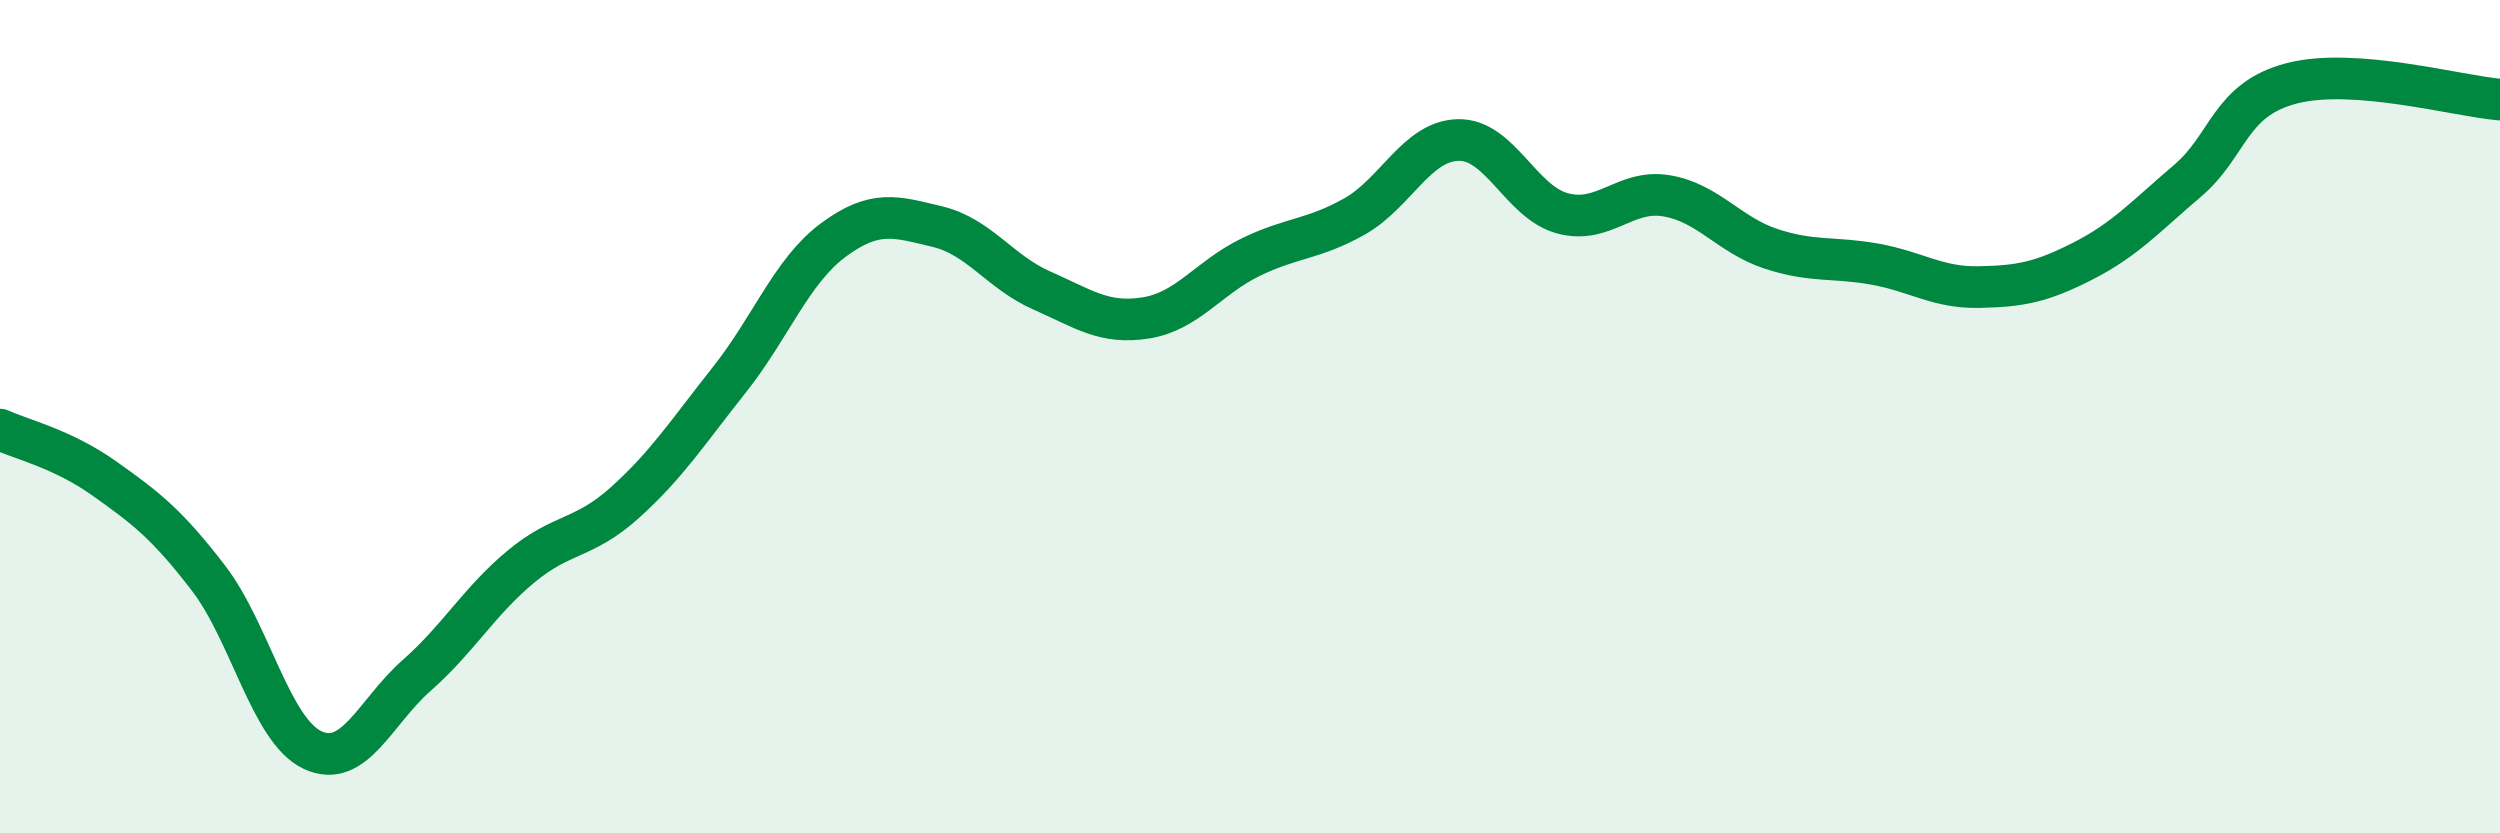 
    <svg width="60" height="20" viewBox="0 0 60 20" xmlns="http://www.w3.org/2000/svg">
      <path
        d="M 0,10.31 C 0.5,10.54 1.5,10.77 2.5,11.48 C 3.5,12.19 4,12.57 5,13.87 C 6,15.17 6.5,17.53 7.5,18 C 8.5,18.47 9,17.09 10,16.21 C 11,15.33 11.5,14.43 12.5,13.6 C 13.5,12.77 14,12.96 15,12.06 C 16,11.16 16.5,10.38 17.5,9.12 C 18.5,7.86 19,6.5 20,5.76 C 21,5.02 21.5,5.2 22.5,5.44 C 23.5,5.68 24,6.53 25,6.97 C 26,7.41 26.5,7.79 27.5,7.63 C 28.5,7.47 29,6.67 30,6.18 C 31,5.69 31.5,5.76 32.5,5.2 C 33.5,4.64 34,3.38 35,3.36 C 36,3.34 36.5,4.85 37.5,5.12 C 38.5,5.39 39,4.53 40,4.7 C 41,4.87 41.5,5.64 42.5,5.97 C 43.5,6.3 44,6.16 45,6.34 C 46,6.52 46.5,6.91 47.5,6.89 C 48.5,6.87 49,6.77 50,6.26 C 51,5.75 51.5,5.19 52.5,4.34 C 53.5,3.49 53.5,2.39 55,2 C 56.5,1.61 59,2.31 60,2.39L60 20L0 20Z"
        fill="#008740"
        opacity="0.1"
        stroke-linecap="round"
        stroke-linejoin="round"
      />
      <path
        d="M 0,10.31 C 0.5,10.54 1.5,10.77 2.5,11.48 C 3.5,12.19 4,12.57 5,13.87 C 6,15.17 6.5,17.53 7.5,18 C 8.5,18.47 9,17.09 10,16.21 C 11,15.33 11.5,14.43 12.5,13.6 C 13.5,12.77 14,12.96 15,12.06 C 16,11.16 16.5,10.38 17.5,9.12 C 18.5,7.86 19,6.5 20,5.76 C 21,5.02 21.5,5.2 22.5,5.44 C 23.5,5.68 24,6.53 25,6.97 C 26,7.41 26.5,7.79 27.5,7.63 C 28.5,7.47 29,6.67 30,6.18 C 31,5.69 31.5,5.76 32.5,5.2 C 33.5,4.64 34,3.38 35,3.36 C 36,3.34 36.5,4.85 37.5,5.12 C 38.5,5.39 39,4.53 40,4.7 C 41,4.87 41.5,5.64 42.5,5.97 C 43.5,6.3 44,6.16 45,6.34 C 46,6.52 46.5,6.91 47.5,6.89 C 48.5,6.87 49,6.77 50,6.26 C 51,5.75 51.5,5.19 52.5,4.34 C 53.5,3.49 53.5,2.39 55,2 C 56.5,1.61 59,2.31 60,2.39"
        stroke="#008740"
        stroke-width="1"
        fill="none"
        stroke-linecap="round"
        stroke-linejoin="round"
      />
    </svg>
  